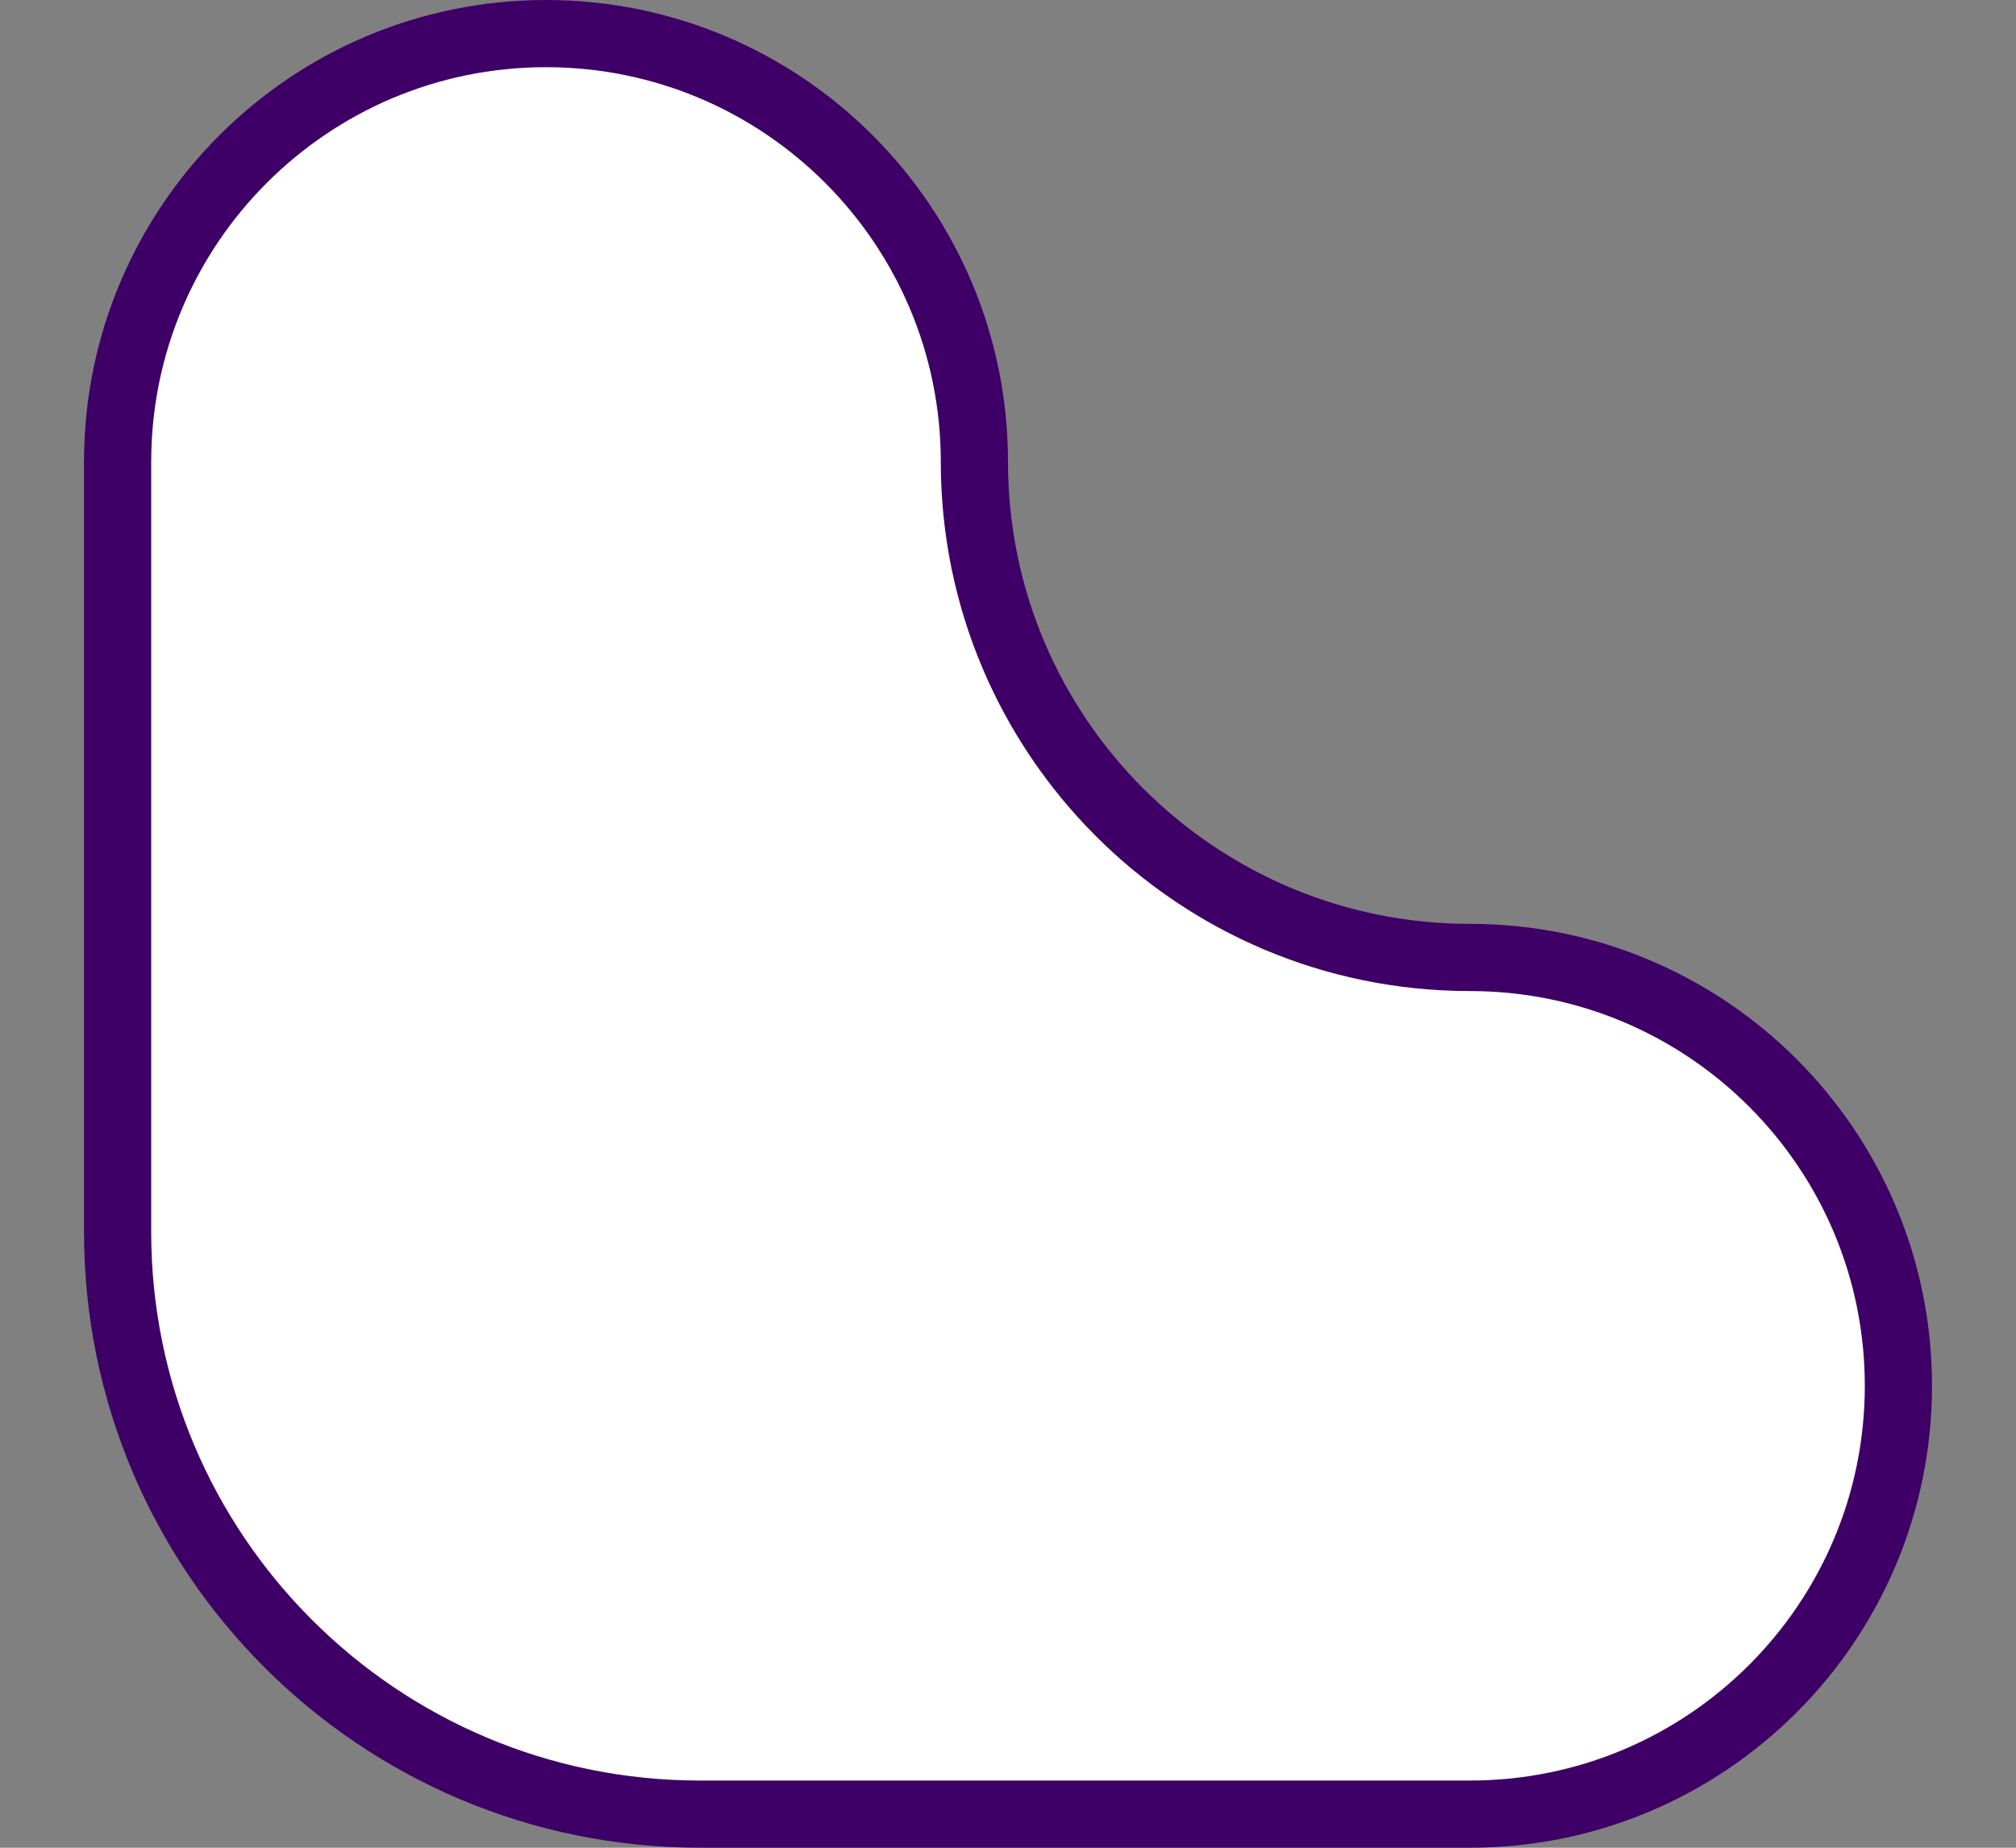 <svg width="12" height="11" viewBox="0 0 12 11" fill="none" xmlns="http://www.w3.org/2000/svg">
<rect x="0" y="0" width="12" height="11" fill="#808080" stroke="none"/>
<path d="M4.167 10.8L8.75 10.8C10.158 10.8 11.3 9.658 11.3 8.25C11.3 6.842 10.158 5.7 8.75 5.7C7.121 5.7 5.8 4.379 5.8 2.75C5.8 1.342 4.658 0.2 3.25 0.2C1.842 0.2 0.7 1.342 0.7 2.75L0.7 7.333C0.7 9.248 2.252 10.8 4.167 10.8Z" fill="white" stroke="#3E0066" stroke-width="0.4"/>
</svg>
